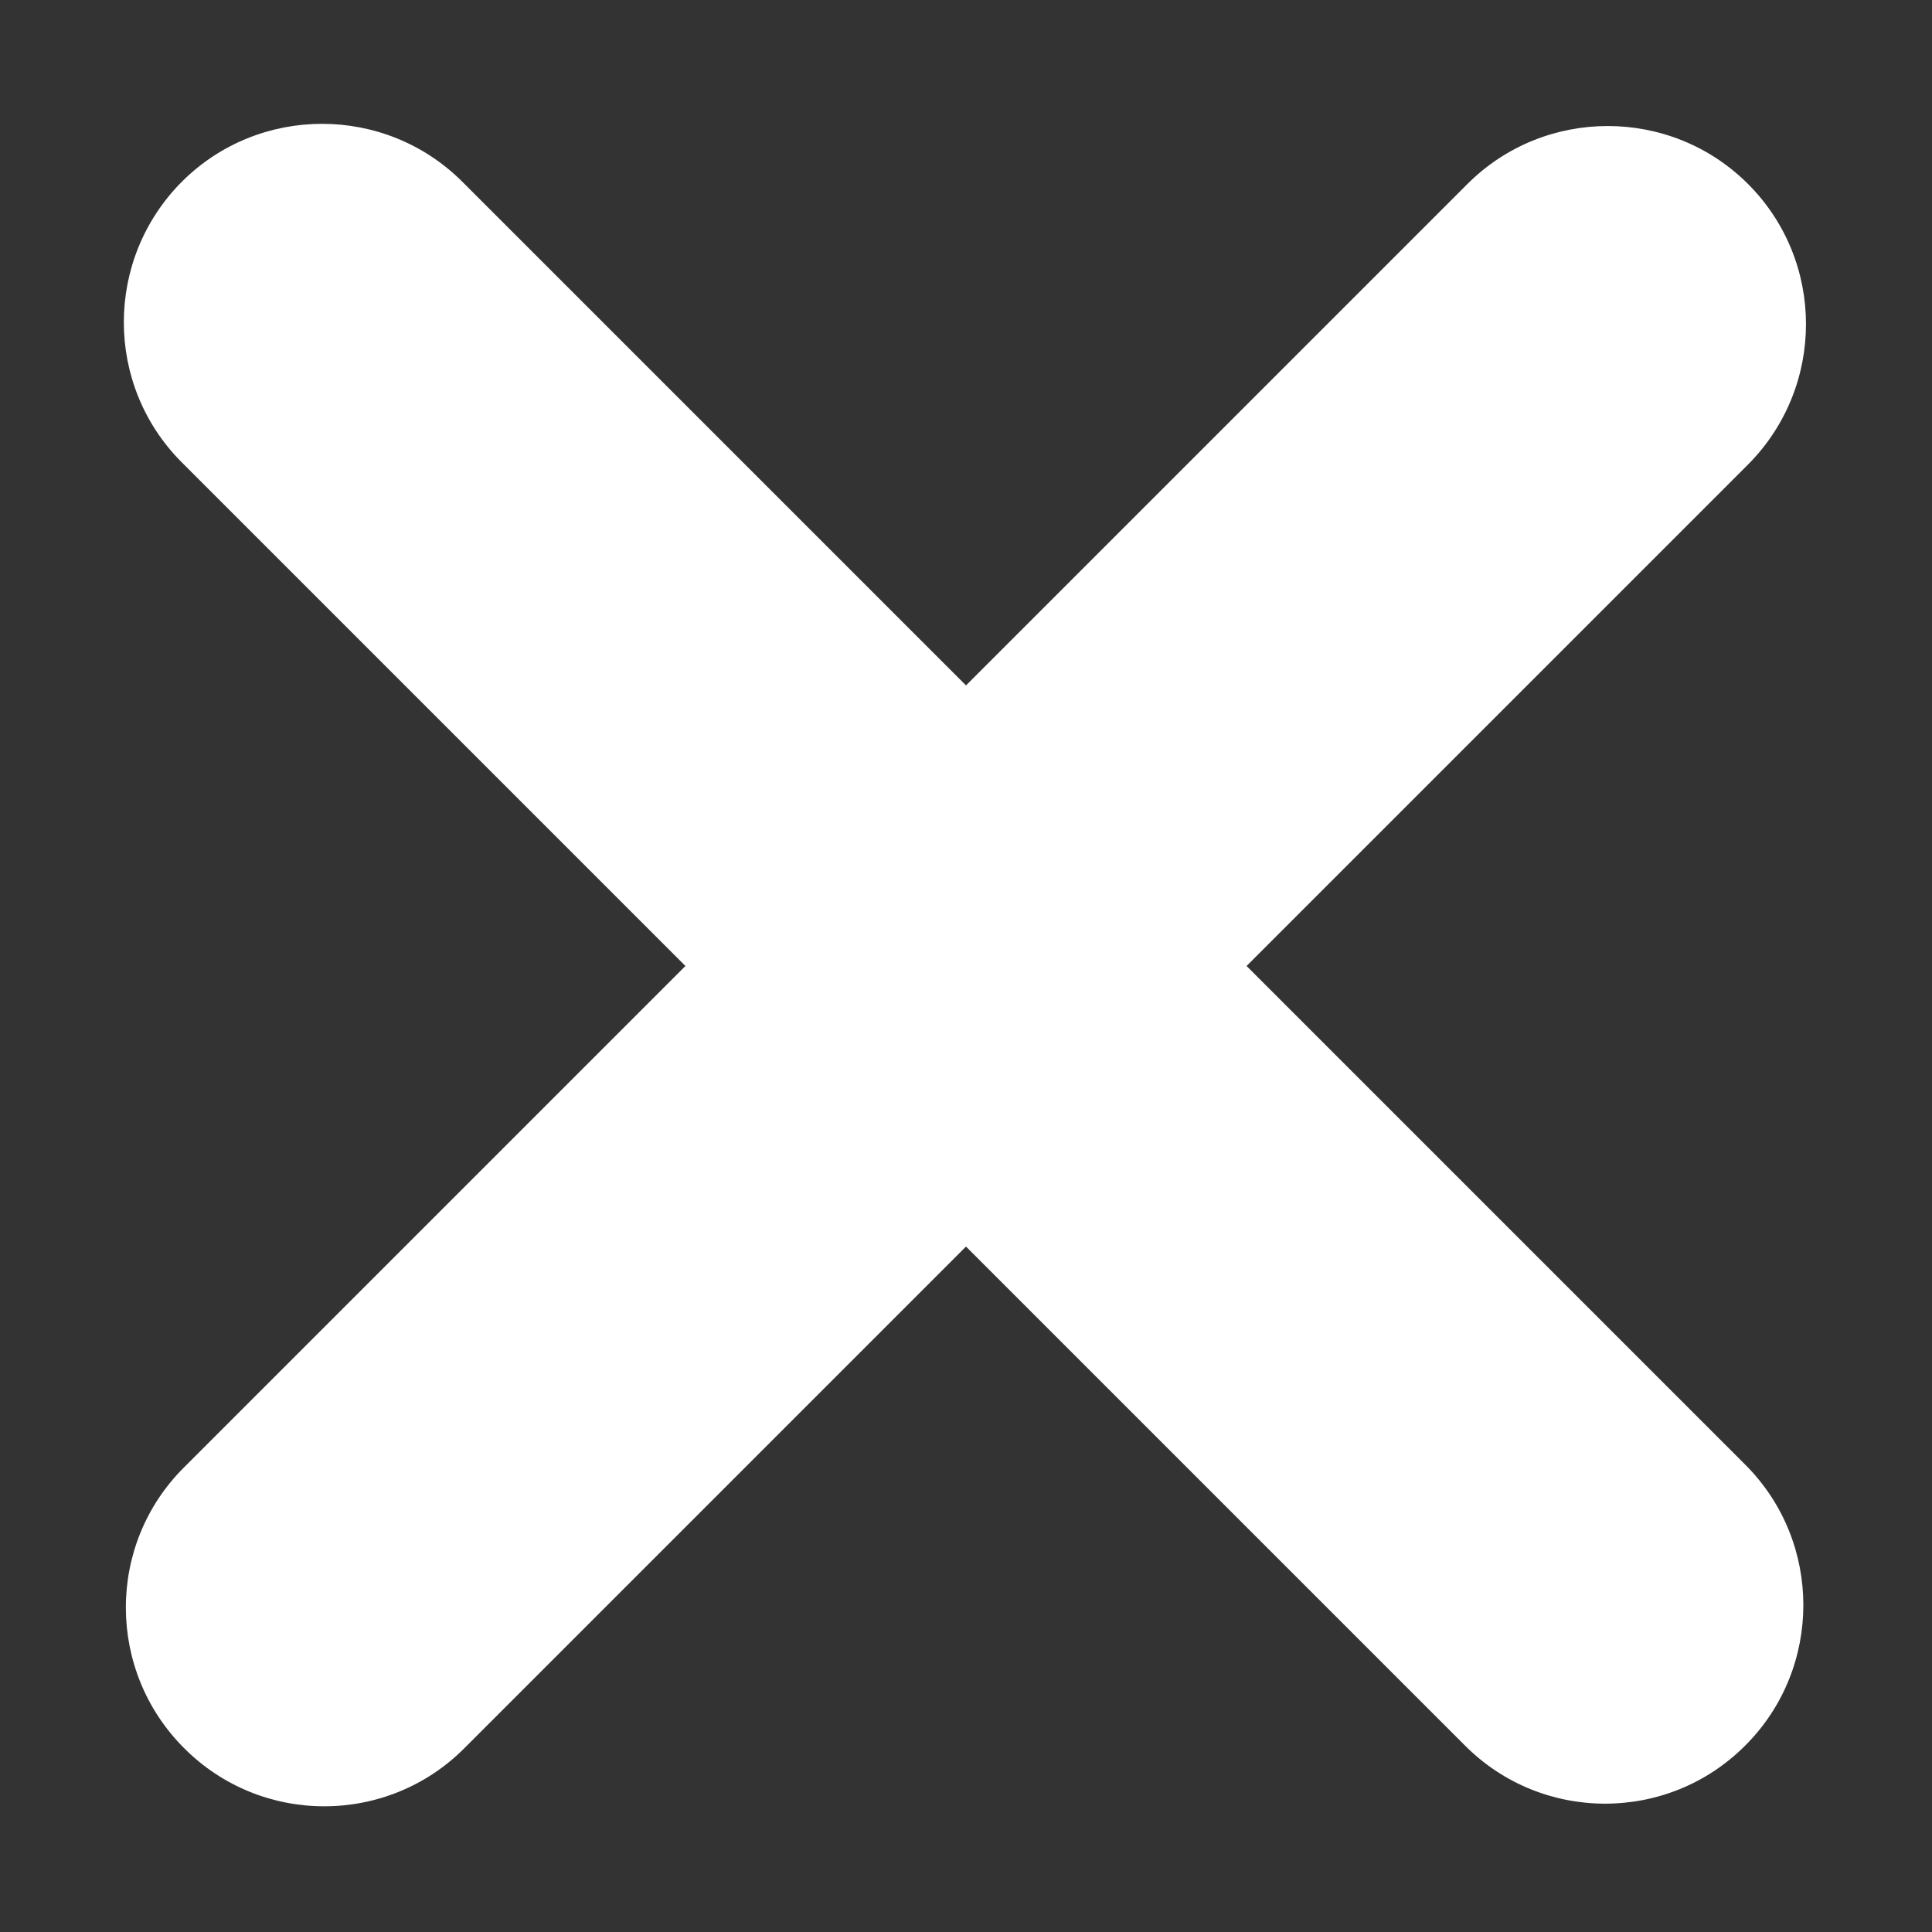 <?xml version="1.0" encoding="UTF-8"?><svg id="Layer_1" xmlns="http://www.w3.org/2000/svg" viewBox="0 0 44 44"><rect x="0" y="0" width="44" height="44" fill="#333333" stroke="none"/><defs><style>.cls-1{fill:#fff;}</style></defs><path class="cls-1" d="M28.39,22l11.42-11.42c1.76-1.77,1.76-4.63,0-6.39s-4.63-1.76-6.39,0l-11.42,11.42L10.53,4.14c-1.76-1.76-4.63-1.76-6.39,0-1.76,1.77-1.76,4.63,0,6.39l11.47,11.47-11.42,11.42c-1.77,1.76-1.76,4.63,0,6.39,1.76,1.77,4.63,1.77,6.39,0l11.42-11.42,11.36,11.36c1.76,1.77,4.63,1.77,6.39,0,1.76-1.76,1.76-4.63,0-6.39l-11.36-11.36Z"/><path class="cls-1" d="M26.5,22l12.84-12.84c.68-.68.68-1.79,0-2.47l-2.03-2.03c-.68-.68-1.79-.68-2.47,0l-12.84,12.84L9.16,4.66c-.68-.68-1.79-.68-2.48,0l-2.03,2.03c-.68.68-.68,1.79,0,2.47l12.84,12.84-12.84,12.84c-.68.68-.68,1.79,0,2.48l2.03,2.03c.68.68,1.79.68,2.48,0l12.84-12.84,12.84,12.84c.68.68,1.79.68,2.47,0l2.03-2.03c.68-.68.68-1.79,0-2.48l-12.84-12.84Z"/></svg>